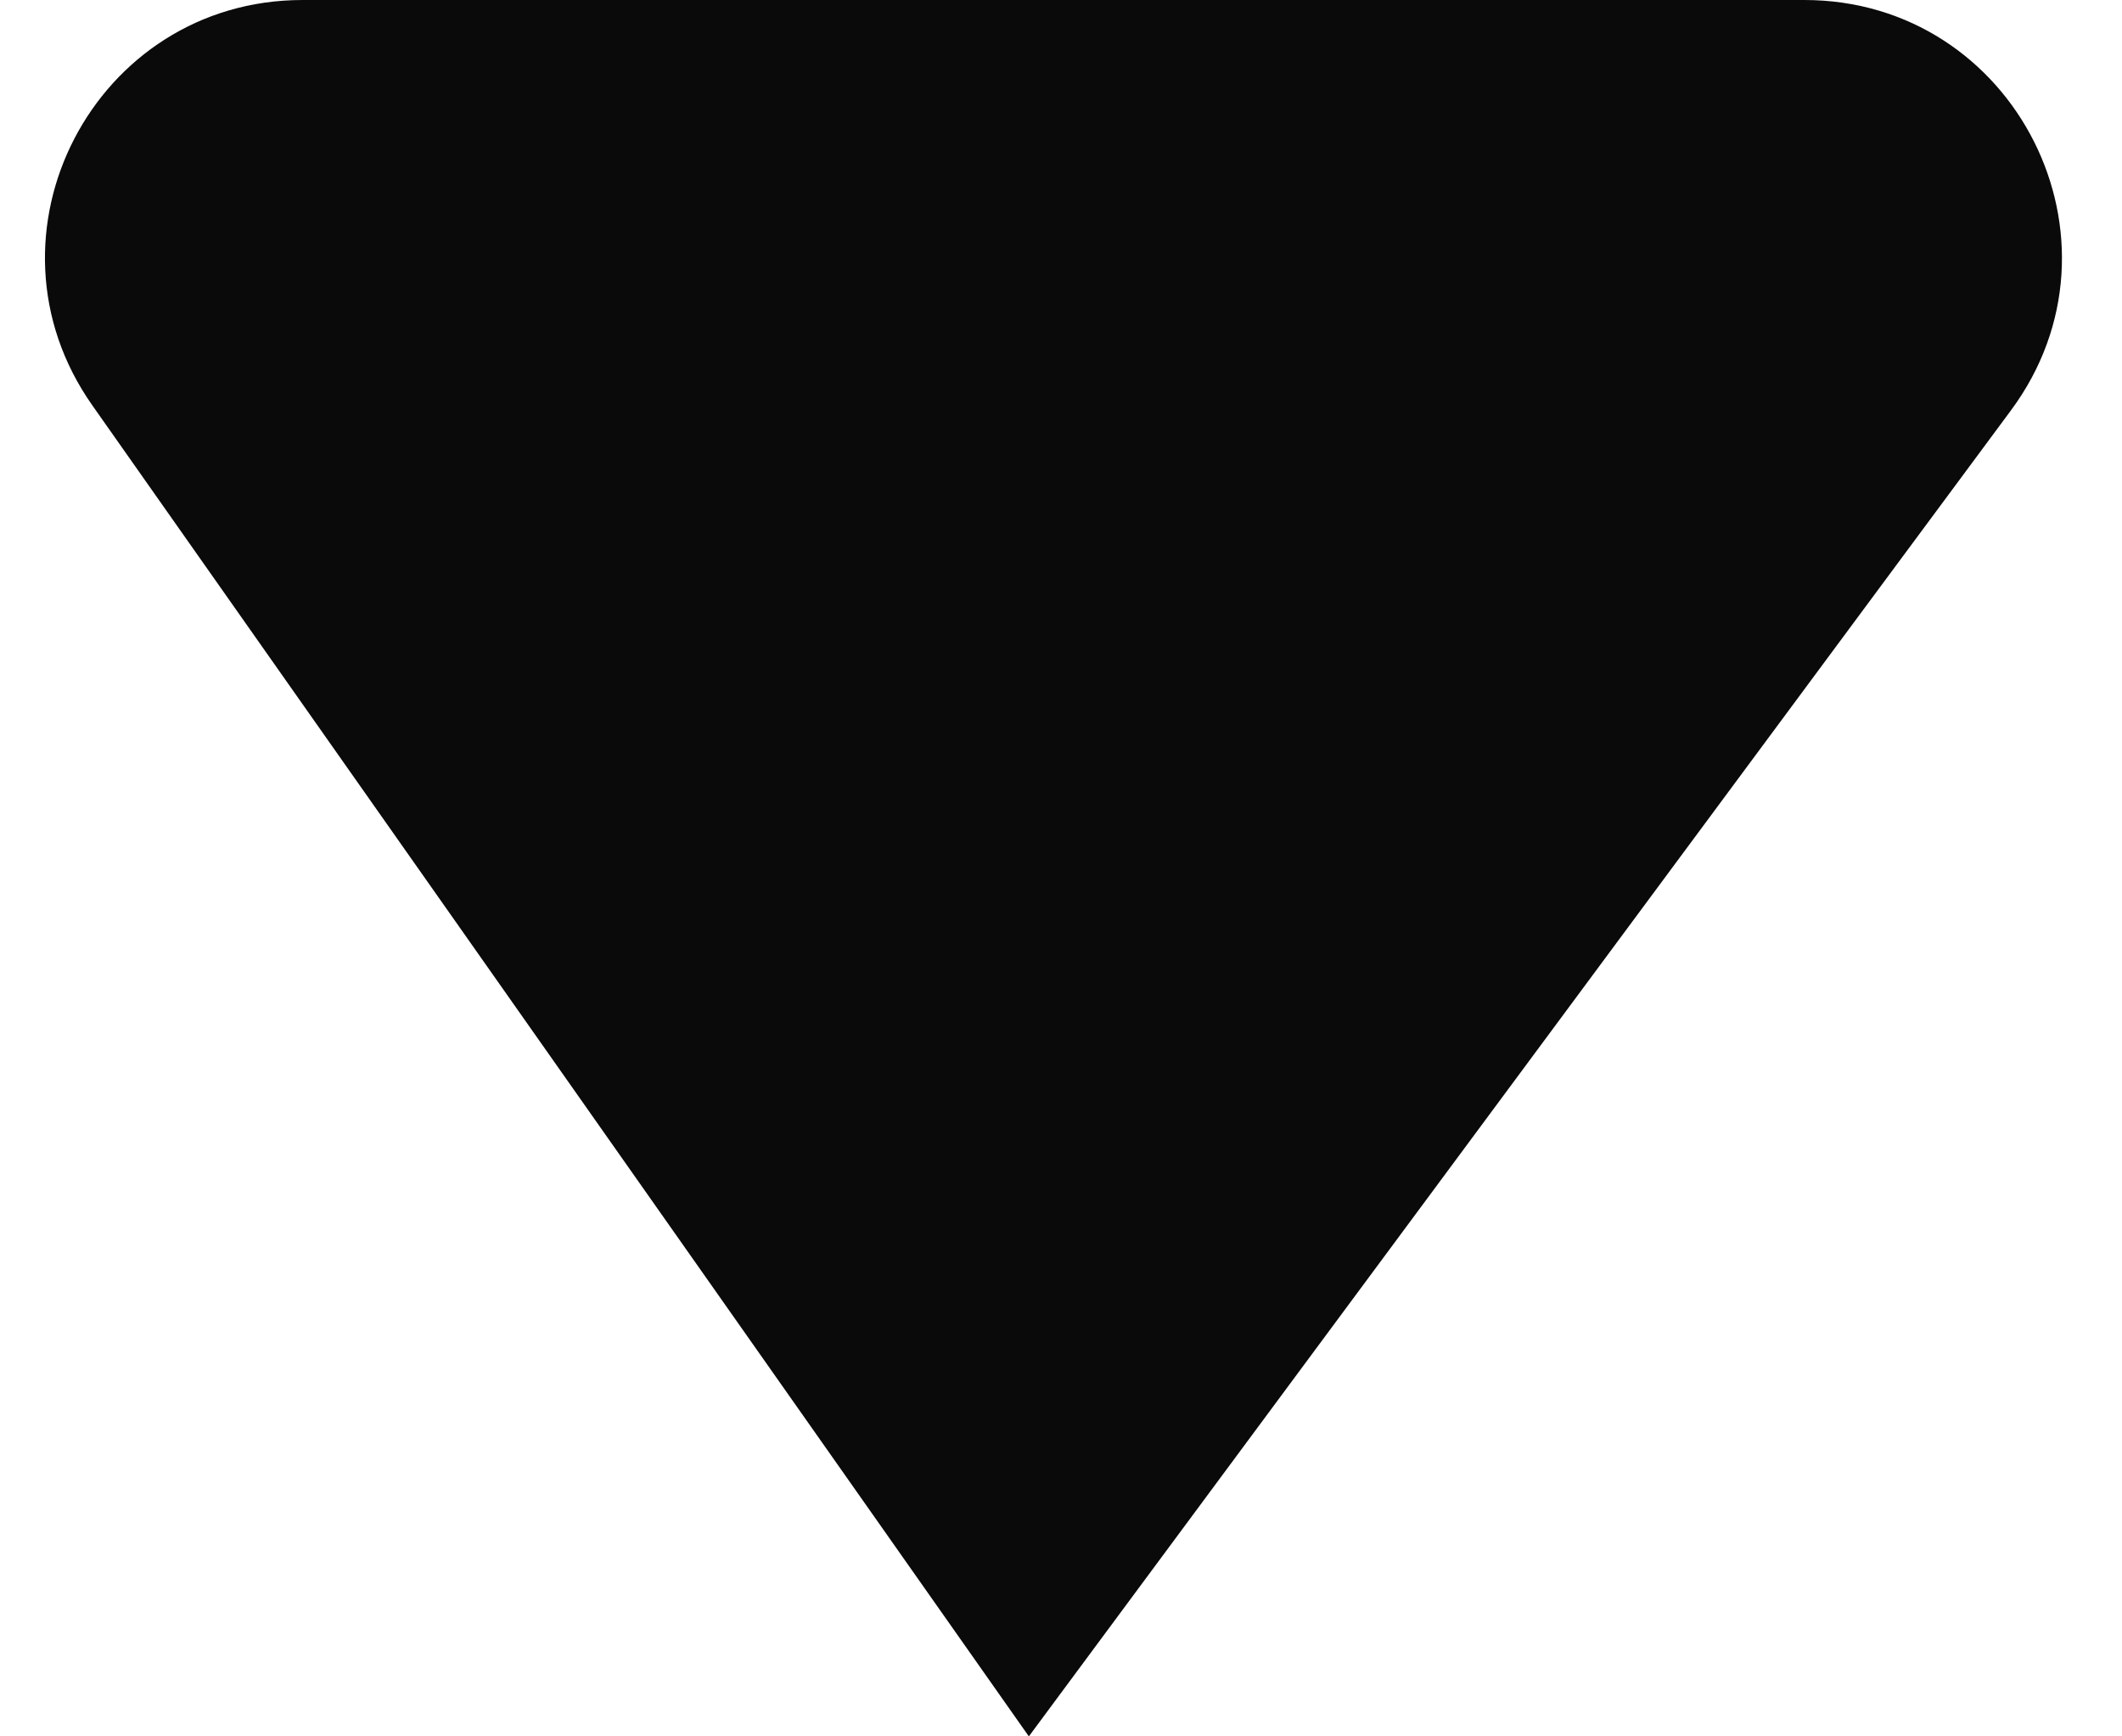 <?xml version="1.0" encoding="UTF-8"?> <svg xmlns="http://www.w3.org/2000/svg" width="33" height="27" viewBox="0 0 33 27" fill="none"><path d="M16 27L1.435 6.302C-0.43 3.652 1.465 0 4.706 0H28.059C31.344 0 33.229 3.741 31.273 6.381L16 27Z" fill="#0A0A0A"></path></svg> 